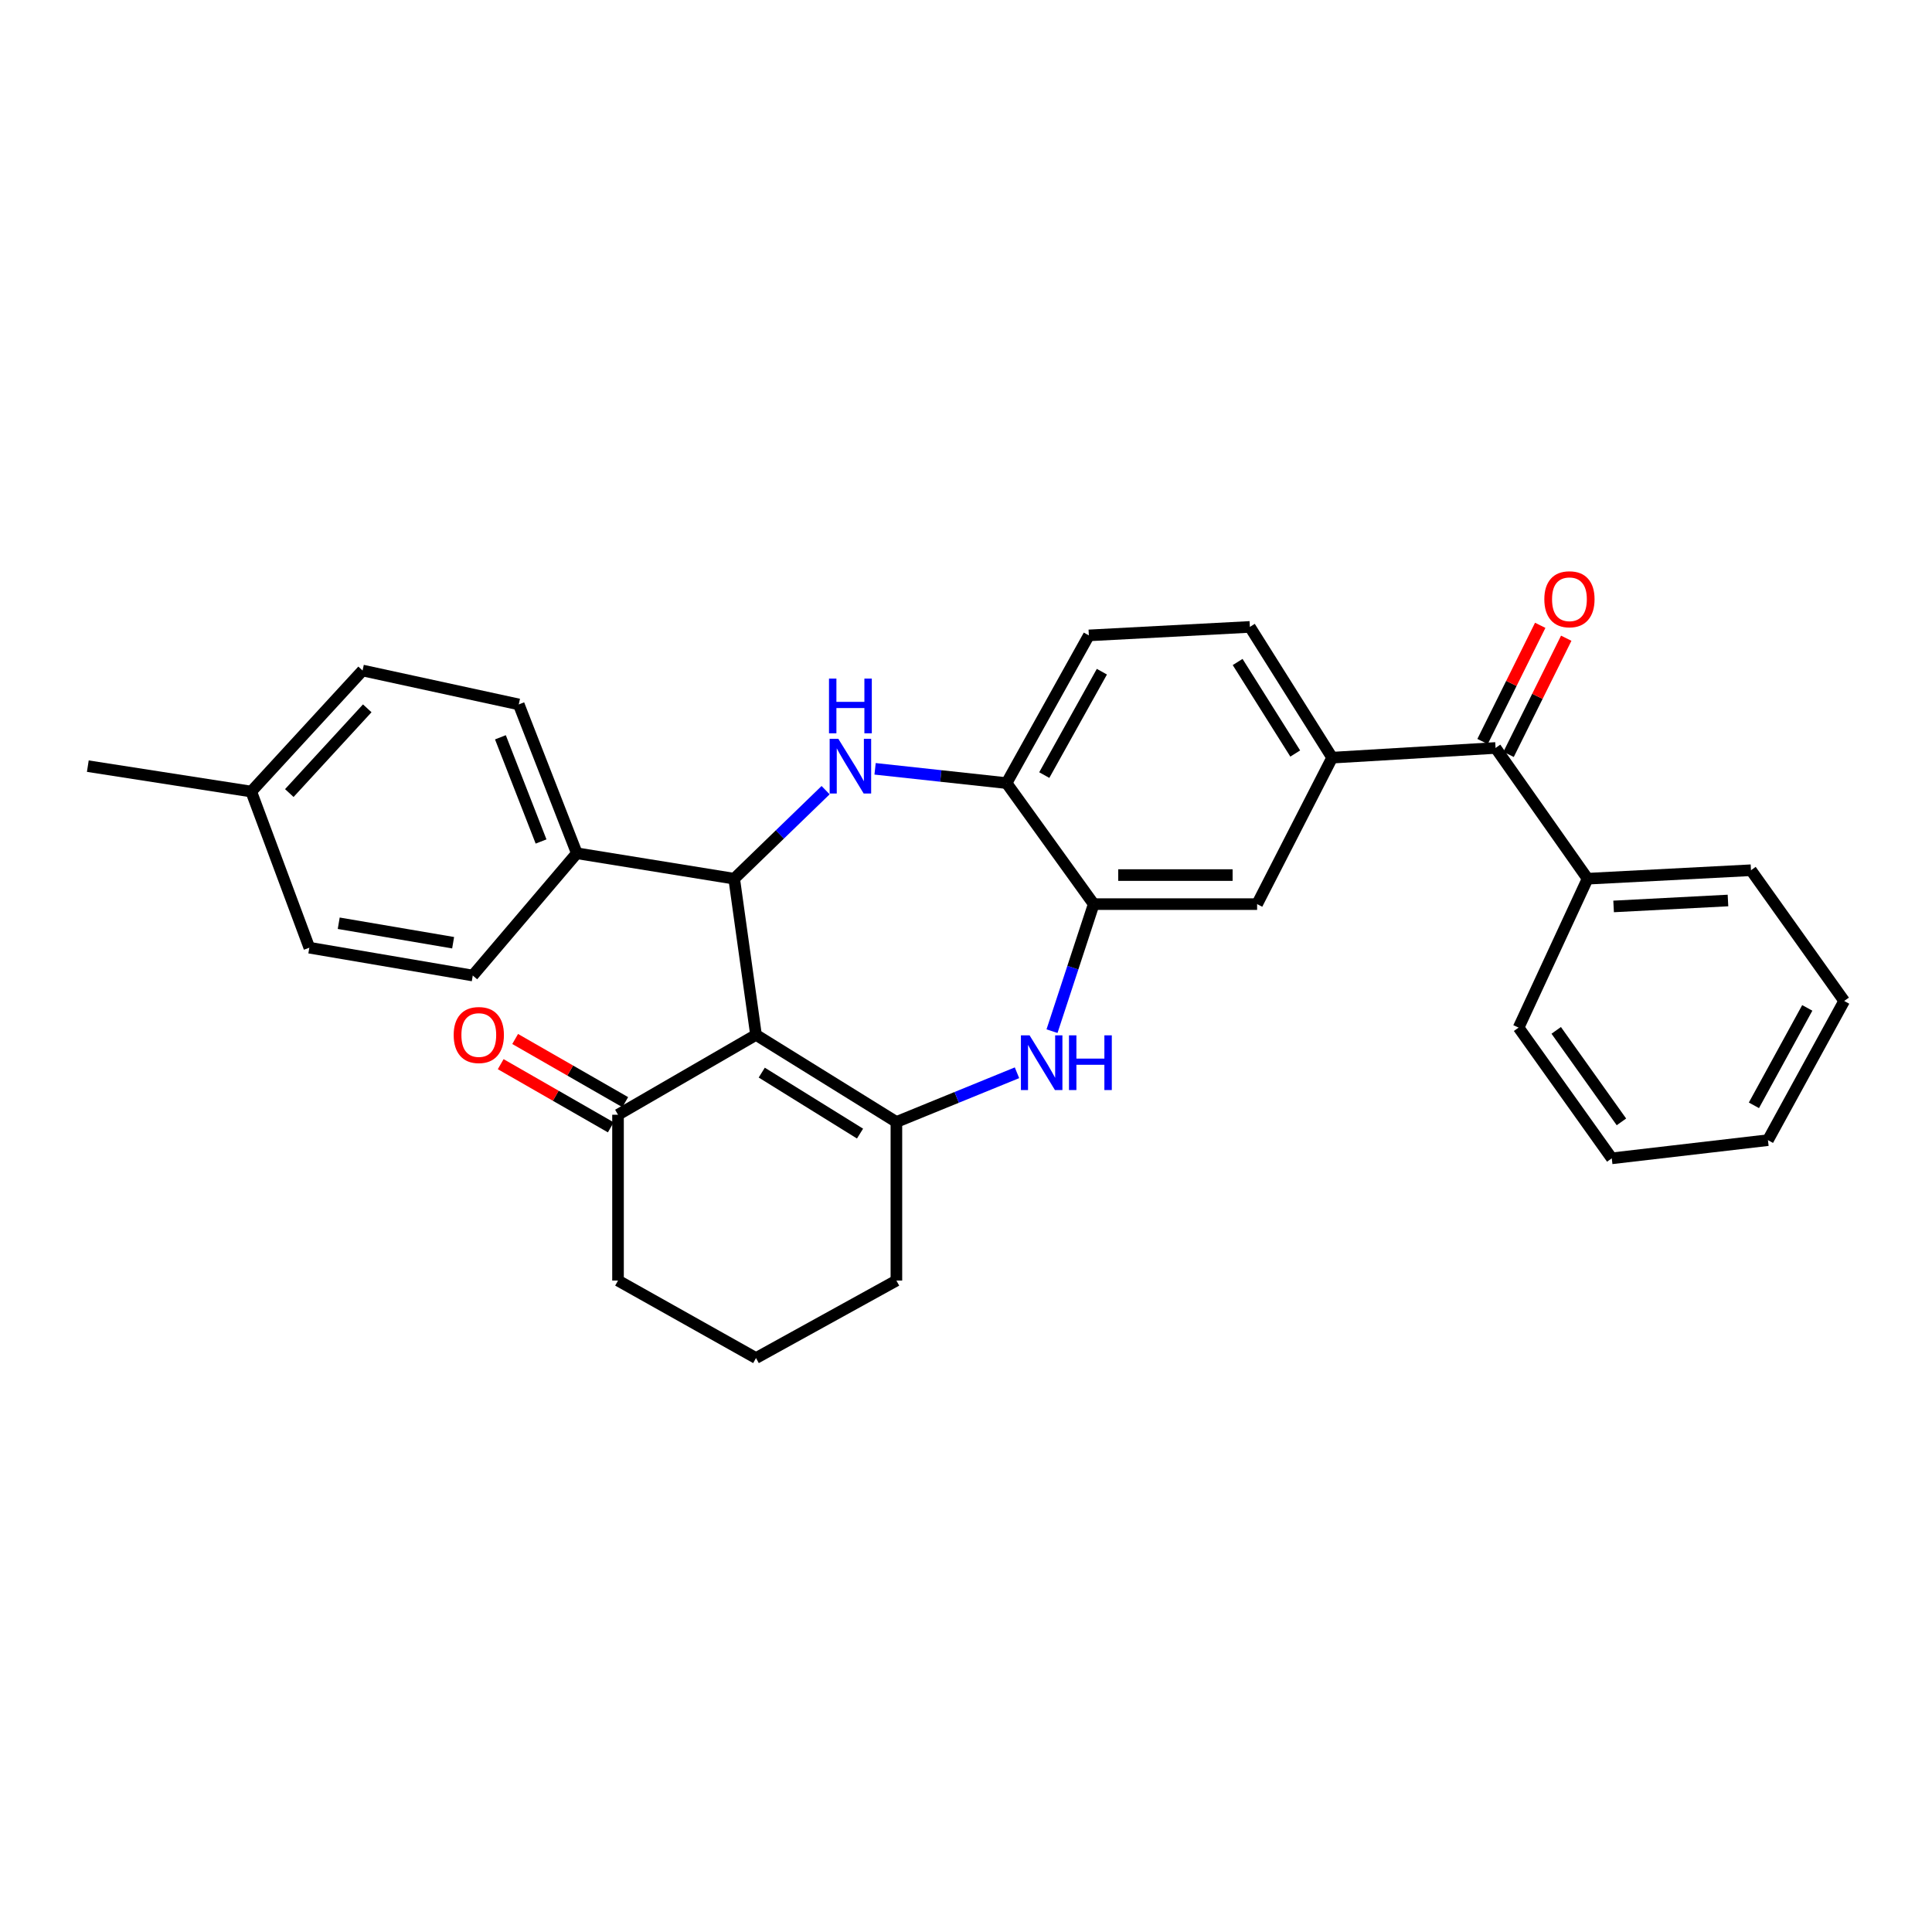 <?xml version='1.0' encoding='iso-8859-1'?>
<svg version='1.1' baseProfile='full'
              xmlns='http://www.w3.org/2000/svg'
                      xmlns:rdkit='http://www.rdkit.org/xml'
                      xmlns:xlink='http://www.w3.org/1999/xlink'
                  xml:space='preserve'
width='1000px' height='1000px' viewBox='0 0 1000 1000'>
<!-- END OF HEADER -->
<rect style='opacity:1.0;fill:#FFFFFF;stroke:none' width='1000' height='1000' x='0' y='0'> </rect>
<path class='bond-0' d='M 391.307,535.645 L 463.975,580.738' style='fill:none;fill-rule:evenodd;stroke:#000000;stroke-width:6px;stroke-linecap:butt;stroke-linejoin:miter;stroke-opacity:1' />
<path class='bond-0' d='M 394.282,555.181 L 445.149,586.746' style='fill:none;fill-rule:evenodd;stroke:#000000;stroke-width:6px;stroke-linecap:butt;stroke-linejoin:miter;stroke-opacity:1' />
<path class='bond-1' d='M 391.307,535.645 L 380.017,454.818' style='fill:none;fill-rule:evenodd;stroke:#000000;stroke-width:6px;stroke-linecap:butt;stroke-linejoin:miter;stroke-opacity:1' />
<path class='bond-8' d='M 391.307,535.645 L 319.884,576.989' style='fill:none;fill-rule:evenodd;stroke:#000000;stroke-width:6px;stroke-linecap:butt;stroke-linejoin:miter;stroke-opacity:1' />
<path class='bond-3' d='M 463.975,580.738 L 495.185,568' style='fill:none;fill-rule:evenodd;stroke:#000000;stroke-width:6px;stroke-linecap:butt;stroke-linejoin:miter;stroke-opacity:1' />
<path class='bond-3' d='M 495.185,568 L 526.395,555.262' style='fill:none;fill-rule:evenodd;stroke:#0000FF;stroke-width:6px;stroke-linecap:butt;stroke-linejoin:miter;stroke-opacity:1' />
<path class='bond-18' d='M 463.975,580.738 L 463.975,662.818' style='fill:none;fill-rule:evenodd;stroke:#000000;stroke-width:6px;stroke-linecap:butt;stroke-linejoin:miter;stroke-opacity:1' />
<path class='bond-2' d='M 380.017,454.818 L 403.675,431.902' style='fill:none;fill-rule:evenodd;stroke:#000000;stroke-width:6px;stroke-linecap:butt;stroke-linejoin:miter;stroke-opacity:1' />
<path class='bond-2' d='M 403.675,431.902 L 427.334,408.986' style='fill:none;fill-rule:evenodd;stroke:#0000FF;stroke-width:6px;stroke-linecap:butt;stroke-linejoin:miter;stroke-opacity:1' />
<path class='bond-10' d='M 380.017,454.818 L 298.564,441.649' style='fill:none;fill-rule:evenodd;stroke:#000000;stroke-width:6px;stroke-linecap:butt;stroke-linejoin:miter;stroke-opacity:1' />
<path class='bond-5' d='M 452.94,397.942 L 486.967,401.637' style='fill:none;fill-rule:evenodd;stroke:#0000FF;stroke-width:6px;stroke-linecap:butt;stroke-linejoin:miter;stroke-opacity:1' />
<path class='bond-5' d='M 486.967,401.637 L 520.994,405.332' style='fill:none;fill-rule:evenodd;stroke:#000000;stroke-width:6px;stroke-linecap:butt;stroke-linejoin:miter;stroke-opacity:1' />
<path class='bond-4' d='M 544.521,533.73 L 555.313,500.85' style='fill:none;fill-rule:evenodd;stroke:#0000FF;stroke-width:6px;stroke-linecap:butt;stroke-linejoin:miter;stroke-opacity:1' />
<path class='bond-4' d='M 555.313,500.85 L 566.104,467.971' style='fill:none;fill-rule:evenodd;stroke:#000000;stroke-width:6px;stroke-linecap:butt;stroke-linejoin:miter;stroke-opacity:1' />
<path class='bond-9' d='M 566.104,467.971 L 650.68,467.971' style='fill:none;fill-rule:evenodd;stroke:#000000;stroke-width:6px;stroke-linecap:butt;stroke-linejoin:miter;stroke-opacity:1' />
<path class='bond-9' d='M 578.791,452.939 L 637.994,452.939' style='fill:none;fill-rule:evenodd;stroke:#000000;stroke-width:6px;stroke-linecap:butt;stroke-linejoin:miter;stroke-opacity:1' />
<path class='bond-31' d='M 566.104,467.971 L 520.994,405.332' style='fill:none;fill-rule:evenodd;stroke:#000000;stroke-width:6px;stroke-linecap:butt;stroke-linejoin:miter;stroke-opacity:1' />
<path class='bond-13' d='M 520.994,405.332 L 563.591,328.881' style='fill:none;fill-rule:evenodd;stroke:#000000;stroke-width:6px;stroke-linecap:butt;stroke-linejoin:miter;stroke-opacity:1' />
<path class='bond-13' d='M 540.514,401.181 L 570.332,347.665' style='fill:none;fill-rule:evenodd;stroke:#000000;stroke-width:6px;stroke-linecap:butt;stroke-linejoin:miter;stroke-opacity:1' />
<path class='bond-6' d='M 689.519,392.163 L 650.68,467.971' style='fill:none;fill-rule:evenodd;stroke:#000000;stroke-width:6px;stroke-linecap:butt;stroke-linejoin:miter;stroke-opacity:1' />
<path class='bond-7' d='M 689.519,392.163 L 774.103,387.144' style='fill:none;fill-rule:evenodd;stroke:#000000;stroke-width:6px;stroke-linecap:butt;stroke-linejoin:miter;stroke-opacity:1' />
<path class='bond-33' d='M 689.519,392.163 L 646.931,324.489' style='fill:none;fill-rule:evenodd;stroke:#000000;stroke-width:6px;stroke-linecap:butt;stroke-linejoin:miter;stroke-opacity:1' />
<path class='bond-33' d='M 670.409,390.018 L 640.597,342.646' style='fill:none;fill-rule:evenodd;stroke:#000000;stroke-width:6px;stroke-linecap:butt;stroke-linejoin:miter;stroke-opacity:1' />
<path class='bond-12' d='M 780.836,390.485 L 795.759,360.414' style='fill:none;fill-rule:evenodd;stroke:#000000;stroke-width:6px;stroke-linecap:butt;stroke-linejoin:miter;stroke-opacity:1' />
<path class='bond-12' d='M 795.759,360.414 L 810.682,330.344' style='fill:none;fill-rule:evenodd;stroke:#FF0000;stroke-width:6px;stroke-linecap:butt;stroke-linejoin:miter;stroke-opacity:1' />
<path class='bond-12' d='M 767.371,383.803 L 782.294,353.732' style='fill:none;fill-rule:evenodd;stroke:#000000;stroke-width:6px;stroke-linecap:butt;stroke-linejoin:miter;stroke-opacity:1' />
<path class='bond-12' d='M 782.294,353.732 L 797.217,323.662' style='fill:none;fill-rule:evenodd;stroke:#FF0000;stroke-width:6px;stroke-linecap:butt;stroke-linejoin:miter;stroke-opacity:1' />
<path class='bond-15' d='M 774.103,387.144 L 821.736,454.818' style='fill:none;fill-rule:evenodd;stroke:#000000;stroke-width:6px;stroke-linecap:butt;stroke-linejoin:miter;stroke-opacity:1' />
<path class='bond-14' d='M 323.624,570.47 L 295.133,554.123' style='fill:none;fill-rule:evenodd;stroke:#000000;stroke-width:6px;stroke-linecap:butt;stroke-linejoin:miter;stroke-opacity:1' />
<path class='bond-14' d='M 295.133,554.123 L 266.643,537.776' style='fill:none;fill-rule:evenodd;stroke:#FF0000;stroke-width:6px;stroke-linecap:butt;stroke-linejoin:miter;stroke-opacity:1' />
<path class='bond-14' d='M 316.143,583.508 L 287.653,567.161' style='fill:none;fill-rule:evenodd;stroke:#000000;stroke-width:6px;stroke-linecap:butt;stroke-linejoin:miter;stroke-opacity:1' />
<path class='bond-14' d='M 287.653,567.161 L 259.162,550.814' style='fill:none;fill-rule:evenodd;stroke:#FF0000;stroke-width:6px;stroke-linecap:butt;stroke-linejoin:miter;stroke-opacity:1' />
<path class='bond-22' d='M 319.884,576.989 L 319.884,662.818' style='fill:none;fill-rule:evenodd;stroke:#000000;stroke-width:6px;stroke-linecap:butt;stroke-linejoin:miter;stroke-opacity:1' />
<path class='bond-16' d='M 298.564,441.649 L 268.51,364.606' style='fill:none;fill-rule:evenodd;stroke:#000000;stroke-width:6px;stroke-linecap:butt;stroke-linejoin:miter;stroke-opacity:1' />
<path class='bond-16' d='M 280.053,435.555 L 259.015,381.625' style='fill:none;fill-rule:evenodd;stroke:#000000;stroke-width:6px;stroke-linecap:butt;stroke-linejoin:miter;stroke-opacity:1' />
<path class='bond-17' d='M 298.564,441.649 L 244.702,504.931' style='fill:none;fill-rule:evenodd;stroke:#000000;stroke-width:6px;stroke-linecap:butt;stroke-linejoin:miter;stroke-opacity:1' />
<path class='bond-11' d='M 646.931,324.489 L 563.591,328.881' style='fill:none;fill-rule:evenodd;stroke:#000000;stroke-width:6px;stroke-linecap:butt;stroke-linejoin:miter;stroke-opacity:1' />
<path class='bond-24' d='M 821.736,454.818 L 906.303,450.426' style='fill:none;fill-rule:evenodd;stroke:#000000;stroke-width:6px;stroke-linecap:butt;stroke-linejoin:miter;stroke-opacity:1' />
<path class='bond-24' d='M 835.201,469.17 L 894.398,466.096' style='fill:none;fill-rule:evenodd;stroke:#000000;stroke-width:6px;stroke-linecap:butt;stroke-linejoin:miter;stroke-opacity:1' />
<path class='bond-25' d='M 821.736,454.818 L 786.02,531.895' style='fill:none;fill-rule:evenodd;stroke:#000000;stroke-width:6px;stroke-linecap:butt;stroke-linejoin:miter;stroke-opacity:1' />
<path class='bond-20' d='M 268.51,364.606 L 187.667,347.052' style='fill:none;fill-rule:evenodd;stroke:#000000;stroke-width:6px;stroke-linecap:butt;stroke-linejoin:miter;stroke-opacity:1' />
<path class='bond-19' d='M 244.702,504.931 L 160.11,490.526' style='fill:none;fill-rule:evenodd;stroke:#000000;stroke-width:6px;stroke-linecap:butt;stroke-linejoin:miter;stroke-opacity:1' />
<path class='bond-19' d='M 234.537,487.952 L 175.322,477.869' style='fill:none;fill-rule:evenodd;stroke:#000000;stroke-width:6px;stroke-linecap:butt;stroke-linejoin:miter;stroke-opacity:1' />
<path class='bond-30' d='M 463.975,662.818 L 391.307,702.926' style='fill:none;fill-rule:evenodd;stroke:#000000;stroke-width:6px;stroke-linecap:butt;stroke-linejoin:miter;stroke-opacity:1' />
<path class='bond-21' d='M 160.11,490.526 L 130.039,409.708' style='fill:none;fill-rule:evenodd;stroke:#000000;stroke-width:6px;stroke-linecap:butt;stroke-linejoin:miter;stroke-opacity:1' />
<path class='bond-32' d='M 187.667,347.052 L 130.039,409.708' style='fill:none;fill-rule:evenodd;stroke:#000000;stroke-width:6px;stroke-linecap:butt;stroke-linejoin:miter;stroke-opacity:1' />
<path class='bond-32' d='M 190.086,366.626 L 149.746,410.485' style='fill:none;fill-rule:evenodd;stroke:#000000;stroke-width:6px;stroke-linecap:butt;stroke-linejoin:miter;stroke-opacity:1' />
<path class='bond-26' d='M 130.039,409.708 L 45.455,396.555' style='fill:none;fill-rule:evenodd;stroke:#000000;stroke-width:6px;stroke-linecap:butt;stroke-linejoin:miter;stroke-opacity:1' />
<path class='bond-23' d='M 319.884,662.818 L 391.307,702.926' style='fill:none;fill-rule:evenodd;stroke:#000000;stroke-width:6px;stroke-linecap:butt;stroke-linejoin:miter;stroke-opacity:1' />
<path class='bond-27' d='M 906.303,450.426 L 954.545,518.1' style='fill:none;fill-rule:evenodd;stroke:#000000;stroke-width:6px;stroke-linecap:butt;stroke-linejoin:miter;stroke-opacity:1' />
<path class='bond-28' d='M 786.02,531.895 L 834.245,599.553' style='fill:none;fill-rule:evenodd;stroke:#000000;stroke-width:6px;stroke-linecap:butt;stroke-linejoin:miter;stroke-opacity:1' />
<path class='bond-28' d='M 805.494,533.319 L 839.252,580.679' style='fill:none;fill-rule:evenodd;stroke:#000000;stroke-width:6px;stroke-linecap:butt;stroke-linejoin:miter;stroke-opacity:1' />
<path class='bond-34' d='M 954.545,518.1 L 915.088,590.141' style='fill:none;fill-rule:evenodd;stroke:#000000;stroke-width:6px;stroke-linecap:butt;stroke-linejoin:miter;stroke-opacity:1' />
<path class='bond-34' d='M 935.443,521.686 L 907.824,572.115' style='fill:none;fill-rule:evenodd;stroke:#000000;stroke-width:6px;stroke-linecap:butt;stroke-linejoin:miter;stroke-opacity:1' />
<path class='bond-29' d='M 834.245,599.553 L 915.088,590.141' style='fill:none;fill-rule:evenodd;stroke:#000000;stroke-width:6px;stroke-linecap:butt;stroke-linejoin:miter;stroke-opacity:1' />
<path  class='atom-3' d='M 433.907 382.395
L 443.187 397.395
Q 444.107 398.875, 445.587 401.555
Q 447.067 404.235, 447.147 404.395
L 447.147 382.395
L 450.907 382.395
L 450.907 410.715
L 447.027 410.715
L 437.067 394.315
Q 435.907 392.395, 434.667 390.195
Q 433.467 387.995, 433.107 387.315
L 433.107 410.715
L 429.427 410.715
L 429.427 382.395
L 433.907 382.395
' fill='#0000FF'/>
<path  class='atom-3' d='M 429.087 351.243
L 432.927 351.243
L 432.927 363.283
L 447.407 363.283
L 447.407 351.243
L 451.247 351.243
L 451.247 379.563
L 447.407 379.563
L 447.407 366.483
L 432.927 366.483
L 432.927 379.563
L 429.087 379.563
L 429.087 351.243
' fill='#0000FF'/>
<path  class='atom-4' d='M 532.905 535.89
L 542.185 550.89
Q 543.105 552.37, 544.585 555.05
Q 546.065 557.73, 546.145 557.89
L 546.145 535.89
L 549.905 535.89
L 549.905 564.21
L 546.025 564.21
L 536.065 547.81
Q 534.905 545.89, 533.665 543.69
Q 532.465 541.49, 532.105 540.81
L 532.105 564.21
L 528.425 564.21
L 528.425 535.89
L 532.905 535.89
' fill='#0000FF'/>
<path  class='atom-4' d='M 553.305 535.89
L 557.145 535.89
L 557.145 547.93
L 571.625 547.93
L 571.625 535.89
L 575.465 535.89
L 575.465 564.21
L 571.625 564.21
L 571.625 551.13
L 557.145 551.13
L 557.145 564.21
L 553.305 564.21
L 553.305 535.89
' fill='#0000FF'/>
<path  class='atom-13' d='M 799.341 310.172
Q 799.341 303.372, 802.701 299.572
Q 806.061 295.772, 812.341 295.772
Q 818.621 295.772, 821.981 299.572
Q 825.341 303.372, 825.341 310.172
Q 825.341 317.052, 821.941 320.972
Q 818.541 324.852, 812.341 324.852
Q 806.101 324.852, 802.701 320.972
Q 799.341 317.092, 799.341 310.172
M 812.341 321.652
Q 816.661 321.652, 818.981 318.772
Q 821.341 315.852, 821.341 310.172
Q 821.341 304.612, 818.981 301.812
Q 816.661 298.972, 812.341 298.972
Q 808.021 298.972, 805.661 301.772
Q 803.341 304.572, 803.341 310.172
Q 803.341 315.892, 805.661 318.772
Q 808.021 321.652, 812.341 321.652
' fill='#FF0000'/>
<path  class='atom-15' d='M 234.825 535.725
Q 234.825 528.925, 238.185 525.125
Q 241.545 521.325, 247.825 521.325
Q 254.105 521.325, 257.465 525.125
Q 260.825 528.925, 260.825 535.725
Q 260.825 542.605, 257.425 546.525
Q 254.025 550.405, 247.825 550.405
Q 241.585 550.405, 238.185 546.525
Q 234.825 542.645, 234.825 535.725
M 247.825 547.205
Q 252.145 547.205, 254.465 544.325
Q 256.825 541.405, 256.825 535.725
Q 256.825 530.165, 254.465 527.365
Q 252.145 524.525, 247.825 524.525
Q 243.505 524.525, 241.145 527.325
Q 238.825 530.125, 238.825 535.725
Q 238.825 541.445, 241.145 544.325
Q 243.505 547.205, 247.825 547.205
' fill='#FF0000'/>
</svg>
